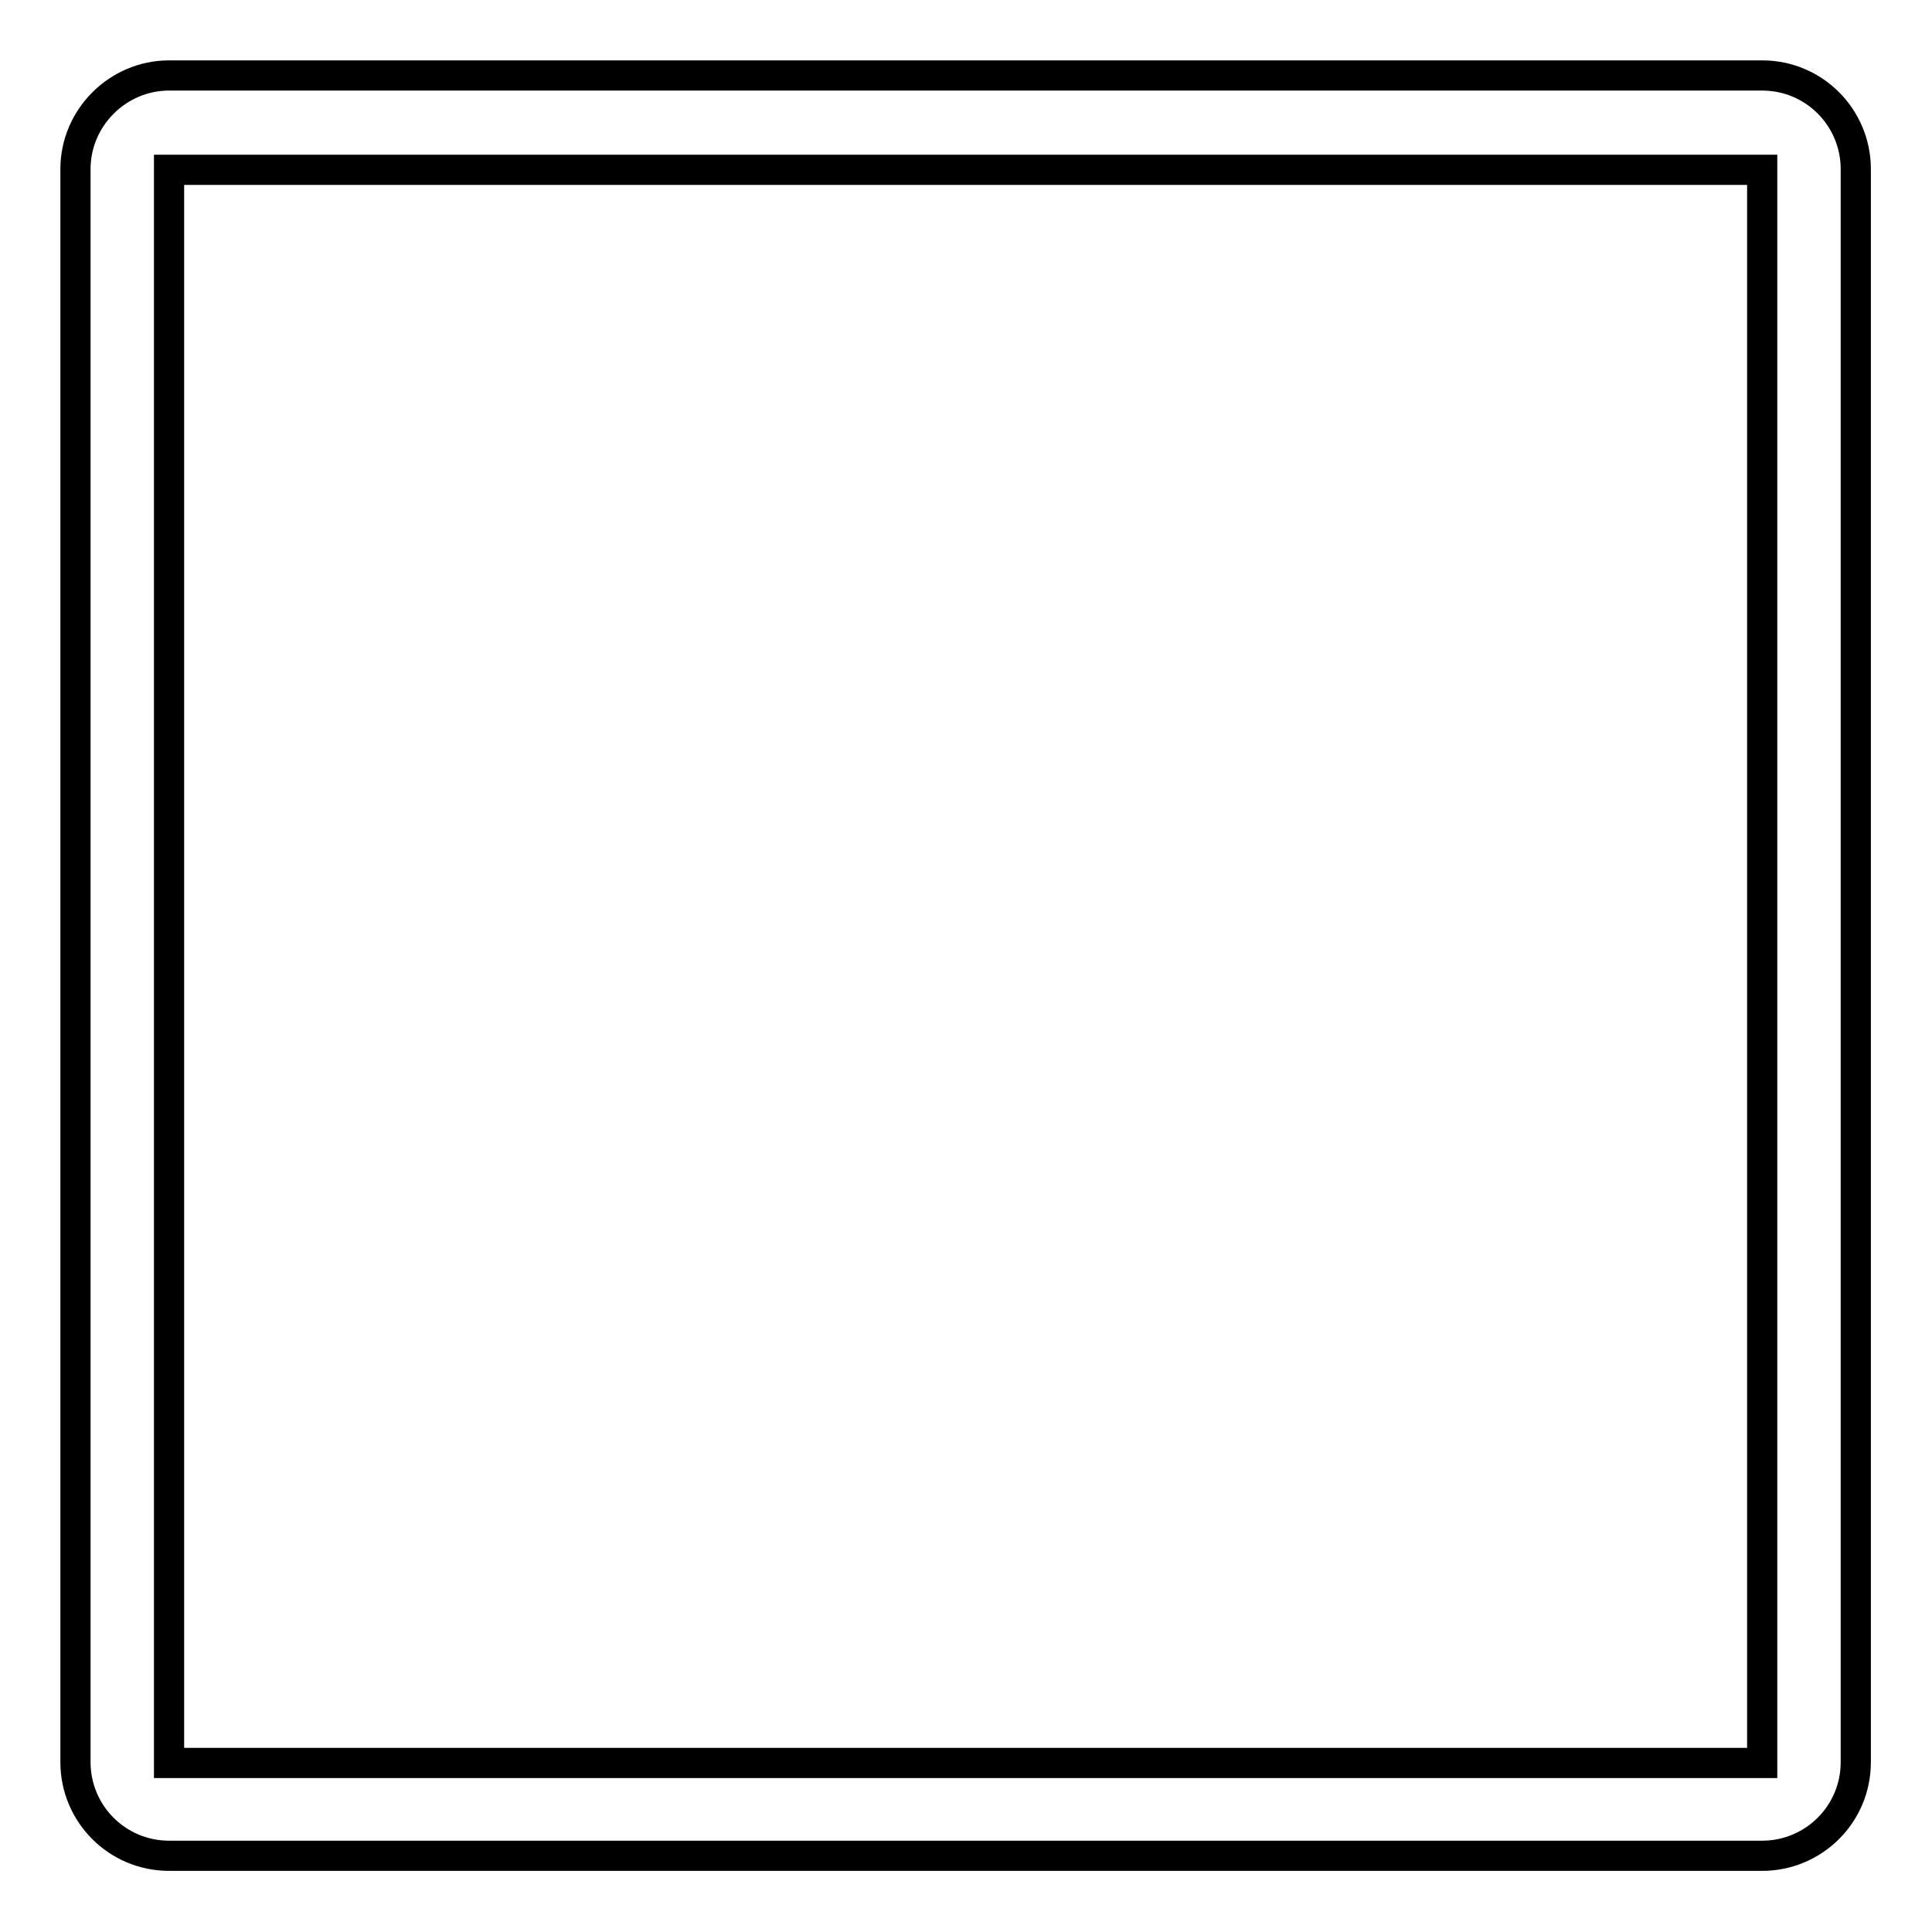 <?xml version="1.0" encoding="utf-8"?>
<!-- Svg Vector Icons : http://www.onlinewebfonts.com/icon -->
<!DOCTYPE svg PUBLIC "-//W3C//DTD SVG 1.1//EN" "http://www.w3.org/Graphics/SVG/1.1/DTD/svg11.dtd">
<svg version="1.1" xmlns="http://www.w3.org/2000/svg" xmlns:xlink="http://www.w3.org/1999/xlink" x="0px" y="0px" viewBox="0 0 256 256" enable-background="new 0 0 256 256" xml:space="preserve">
<g> <path stroke-width="4" fill-opacity="0" stroke="#000000"  d="M22.4,233.6l211.1,0l0-211.1l-211.1,0L22.4,233.6z M10,22.4C10,15.6,15.6,10,22.4,10h211.1 c6.9,0,12.4,5.6,12.4,12.4v211.1c0,6.9-5.6,12.4-12.4,12.4H22.4c-6.9,0-12.4-5.6-12.4-12.4V22.4z"/></g>
</svg>